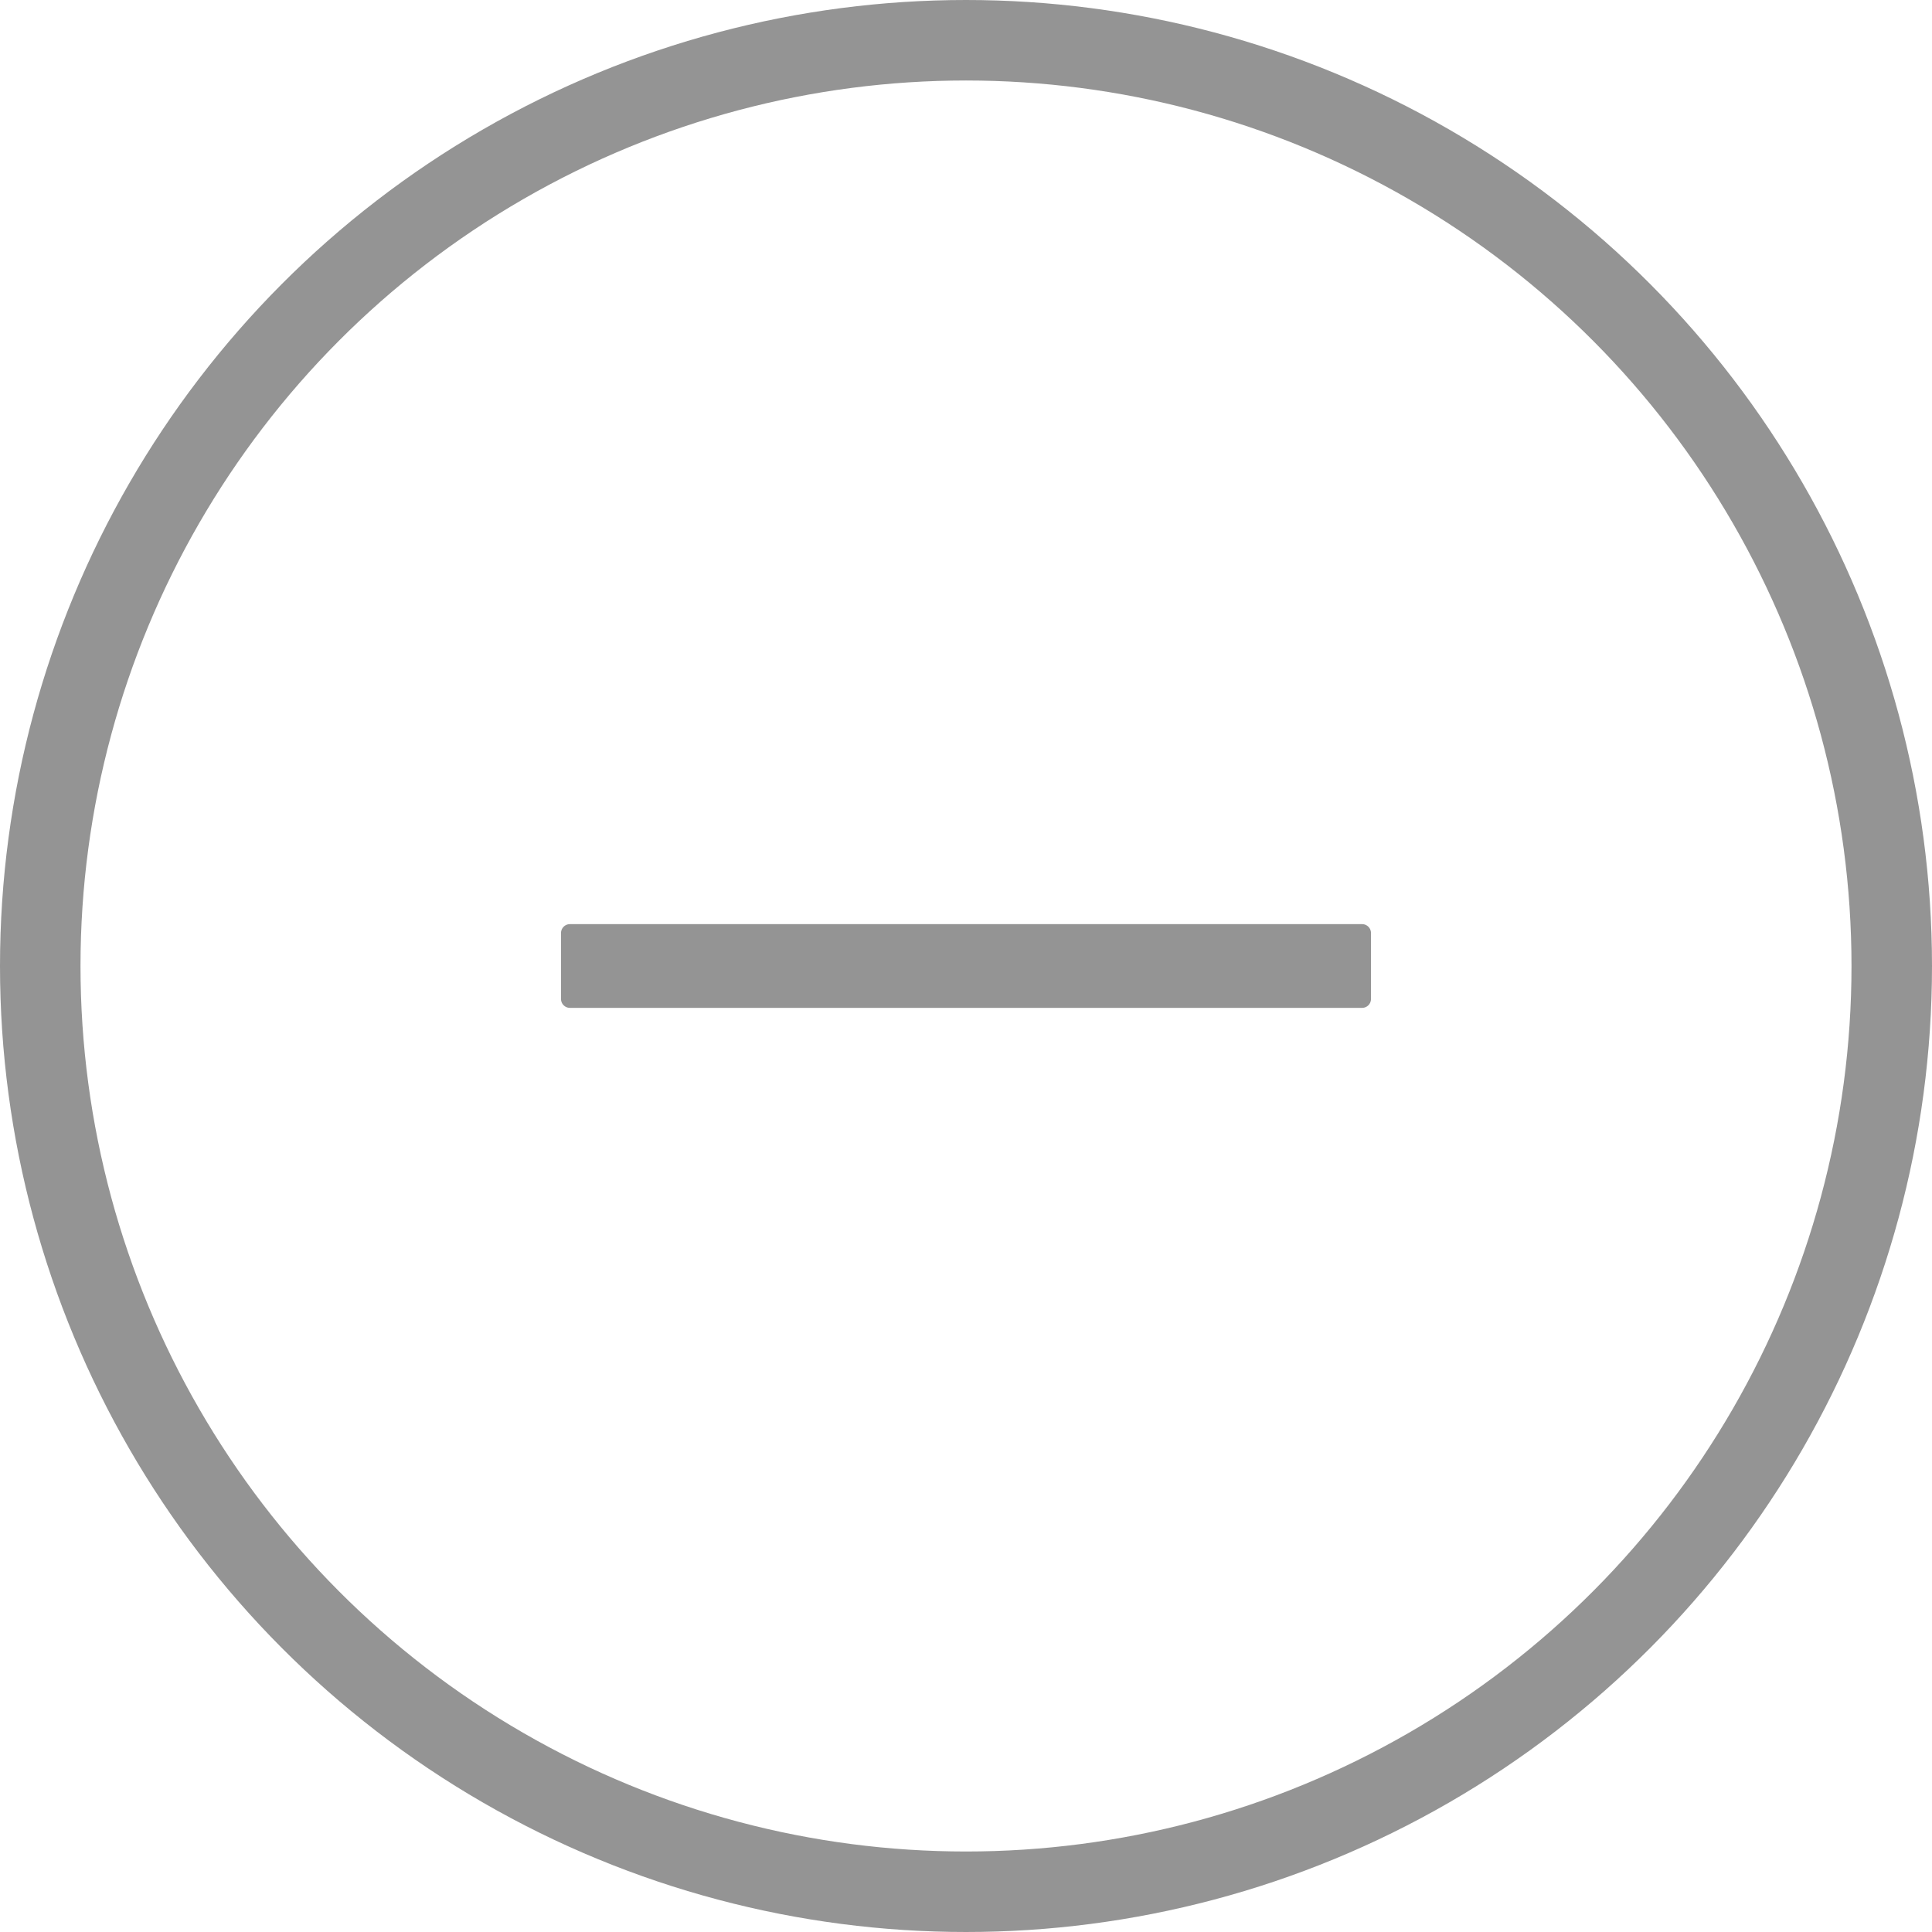 <svg width="24" height="24" viewBox="0 0 24 24" fill="none" xmlns="http://www.w3.org/2000/svg">
<circle cx="12" cy="12" r="11.5" stroke="#949494"/>
<path d="M16.922 11.48H7.078C7.018 11.48 6.969 11.53 6.969 11.59V12.41C6.969 12.47 7.018 12.52 7.078 12.52H16.922C16.982 12.52 17.031 12.47 17.031 12.41V11.59C17.031 11.53 16.982 11.48 16.922 11.48Z" fill="#949494"/>
</svg>
